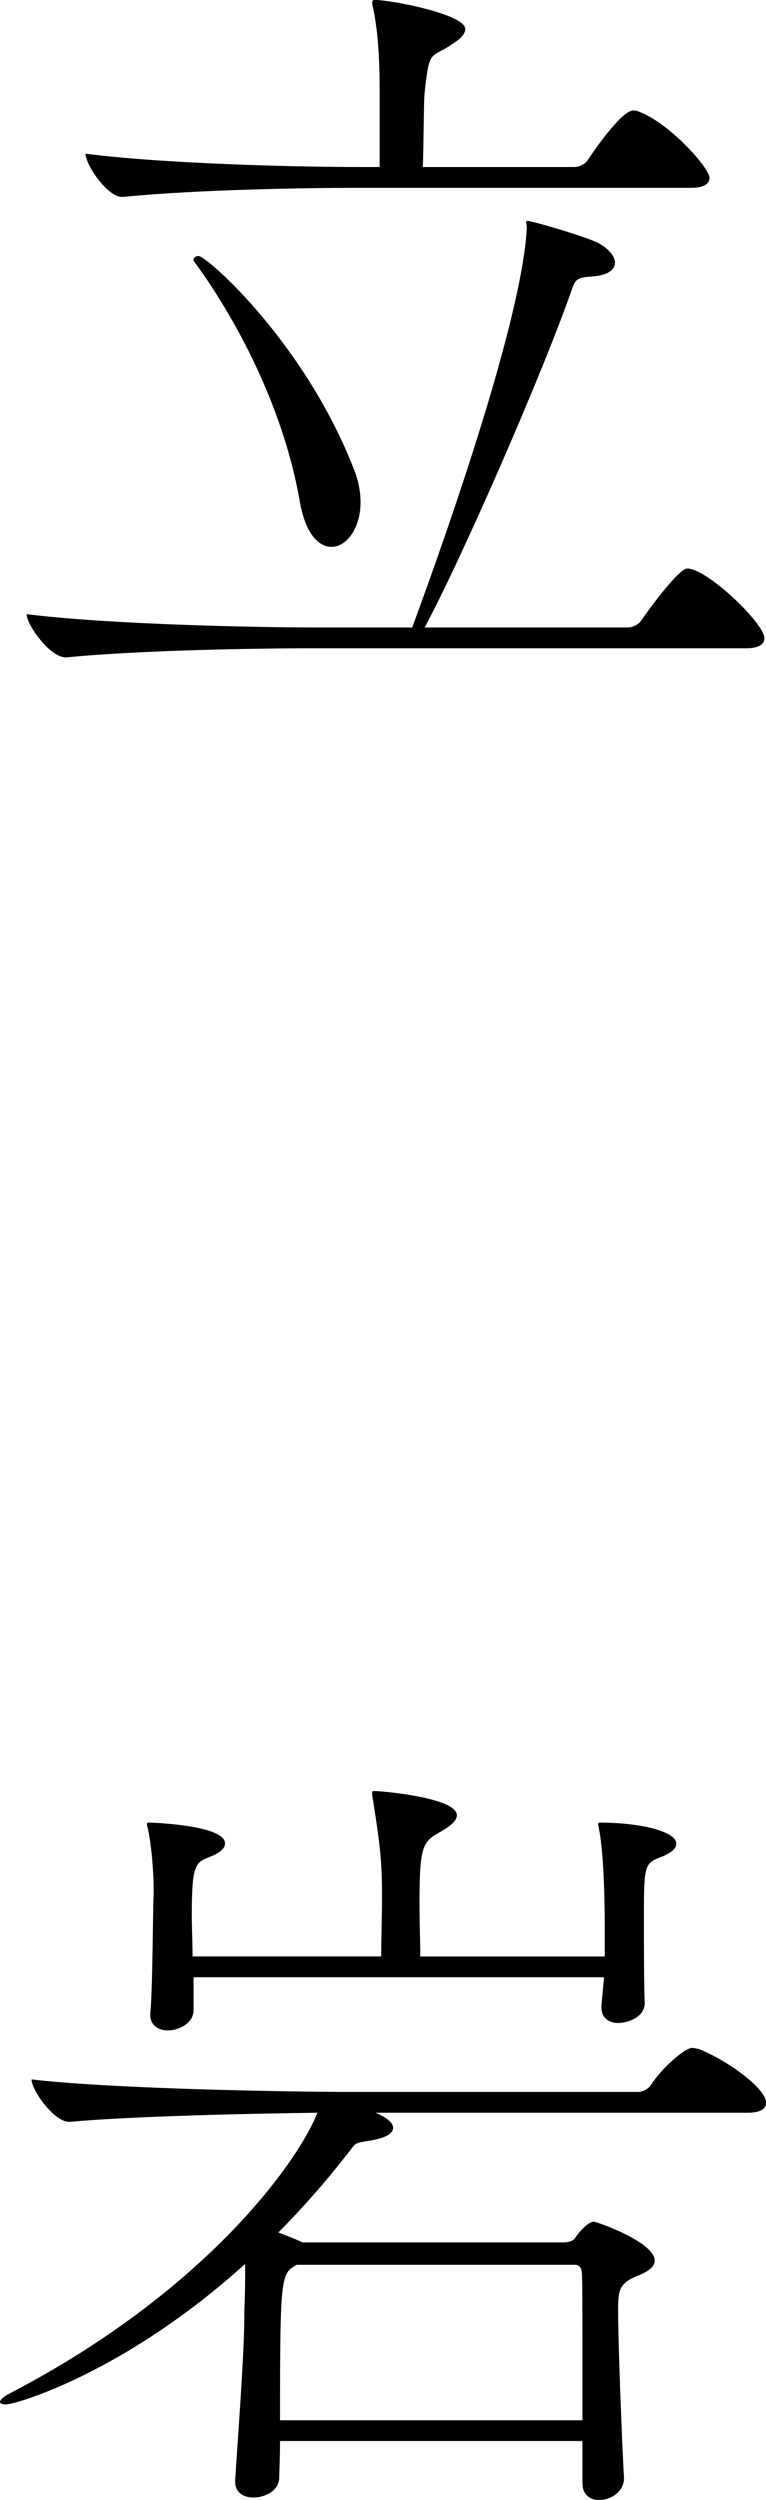 <?xml version="1.0" encoding="UTF-8"?><svg id="_レイヤー_2" xmlns="http://www.w3.org/2000/svg" viewBox="0 0 87.59 285.76"><g id="design"><path d="M87.4,72.96c0,.57-.47,1.14-2.09,1.14h-49.97c-5.32,0-19.09.19-27.74,1.04h-.09c-1.8,0-4.46-3.71-4.46-4.94,9.88,1.23,27.26,1.52,32.78,1.52h11.3c1.62-4.37,12.54-34.01,13.11-45.7,0-.28-.09-.57-.09-.67s.09-.09.19-.09c.57,0,6.37,1.71,7.98,2.47,1.14.57,2,1.52,2,2.28,0,.85-.86,1.52-2.85,1.61-1.52.09-1.71.48-2,1.24-3.32,9.6-12.63,30.88-16.91,38.86h23.18c.67,0,1.33-.38,1.62-.85,2-2.85,4.46-5.89,5.22-5.89,2.28,0,8.83,6.27,8.83,7.98ZM81.13,20.33c0,.57-.48,1.14-2.09,1.14h-38.48c-5.32,0-17.96.19-26.51,1.04h-.09c-1.71,0-4.18-3.7-4.18-4.94,9.79,1.24,25.55,1.52,31.07,1.52h2.56v-8.93c0-3.42-.19-6.65-.76-9.31-.09-.28-.09-.48-.09-.57,0-.19.09-.29.28-.29,1.81,0,10.36,1.62,10.36,3.33,0,.57-.57,1.14-1.33,1.61-2.66,1.9-2.75.38-3.33,5.8-.09,1.14-.09,5.79-.19,8.36h17.29c.67,0,1.33-.38,1.62-.86.85-1.33,3.89-5.6,5.13-5.6.19,0,.38,0,.57.1,3.51,1.23,8.17,6.46,8.17,7.6ZM41.23,57.38c0,3.04-1.62,5.13-3.33,5.13-1.42,0-2.95-1.43-3.61-5.13-1.71-9.98-6.65-20.05-12.07-27.46-.09-.09-.09-.19-.09-.28,0-.19.29-.38.57-.38.95,0,12.25,9.98,17.86,24.61.47,1.24.67,2.47.67,3.52Z"/><path d="M71.35,283.29c0,1.52-1.52,2.47-2.85,2.47-.95,0-1.9-.57-1.9-1.9v-4.85h-34.58c0,2-.09,3.52-.09,4.18,0,1.42-1.52,2.28-2.95,2.28-1.14,0-2.09-.57-2.09-1.8v-.19c.19-3.14,1.04-14.35,1.04-18.34v-.57c0-.47.1-2.19.1-4.18v-1.62c-13.78,12.45-26.22,16.06-27.36,16.06-.38,0-.67-.09-.67-.28,0-.28.47-.66,1.42-1.14,22.33-11.69,32.78-26.51,34.87-31.92-7.32.09-21.09.38-28.31,1.04h-.09c-1.71,0-4.28-3.61-4.28-4.85,9.79,1.14,30.78,1.43,36.29,1.43h33.06c.57,0,1.23-.38,1.52-.85,1.14-1.81,3.8-4.18,4.66-4.18.29,0,.47.09.67.09,3.04,1.14,7.79,4.47,7.79,6.18,0,.57-.47,1.14-2.09,1.14h-42.56c1.52.67,2,1.23,2,1.71,0,.67-.86,1.23-2.95,1.52-1.62.29-1.24.19-2.38,1.61-2.47,3.14-5.04,6.08-7.79,8.84.95.38,2,.76,2.75,1.14h29.83c.48,0,1.04-.09,1.33-.47.29-.48,1.42-1.9,2.19-1.9.19,0,6.93,2.28,6.93,4.47,0,1.04-1.71,1.61-2.38,1.9-1.8.85-1.8,1.71-1.8,3.99,0,3.32.47,15.77.67,18.81v.19ZM73.72,228.95c0,1.61-1.9,2.28-3.04,2.28-1.04,0-1.9-.57-1.9-1.71v-.38l.29-3.14H22.13v3.8c0,1.42-1.62,2.28-2.95,2.28-1.04,0-1.99-.57-1.99-1.71v-.29c.28-2.85.28-12.16.38-13.58v-.67c0-1.43-.19-4.66-.67-6.84-.1-.28-.1-.38-.1-.48,0-.19.1-.19.19-.19.29,0,8.74.28,8.74,2.38,0,.48-.38,1.05-1.9,1.61-1.52.57-1.9,1.04-1.9,6.56,0,1.42.09,3.14.09,4.75h21.57c0-1.81.09-5.42.09-5.89v-1.33c0-4.56-.47-6.94-1.04-10.73-.09-.38-.09-.57-.09-.76s.09-.19.28-.19c.86,0,9.41.76,9.41,2.76,0,.57-.57,1.14-1.71,1.8-2.18,1.24-2.56,1.43-2.56,8.36,0,2.19.09,4.66.09,5.99h21.09v-2.85c0-1.52,0-8.55-.67-11.78,0-.19-.09-.38-.09-.48,0-.19.09-.19.29-.19,4.66,0,8.65,1.05,8.65,2.38,0,.48-.38,1.05-1.9,1.61-1.71.67-1.8,1.04-1.8,6.56,0,3.42,0,7.98.09,9.98v.09ZM33.92,258.87c-1.8,1.04-1.9,1.14-1.9,17.77h34.58c0-15.58,0-16.44-.09-17.01,0-.09-.1-.76-.76-.76h-31.83Z"/></g></svg>